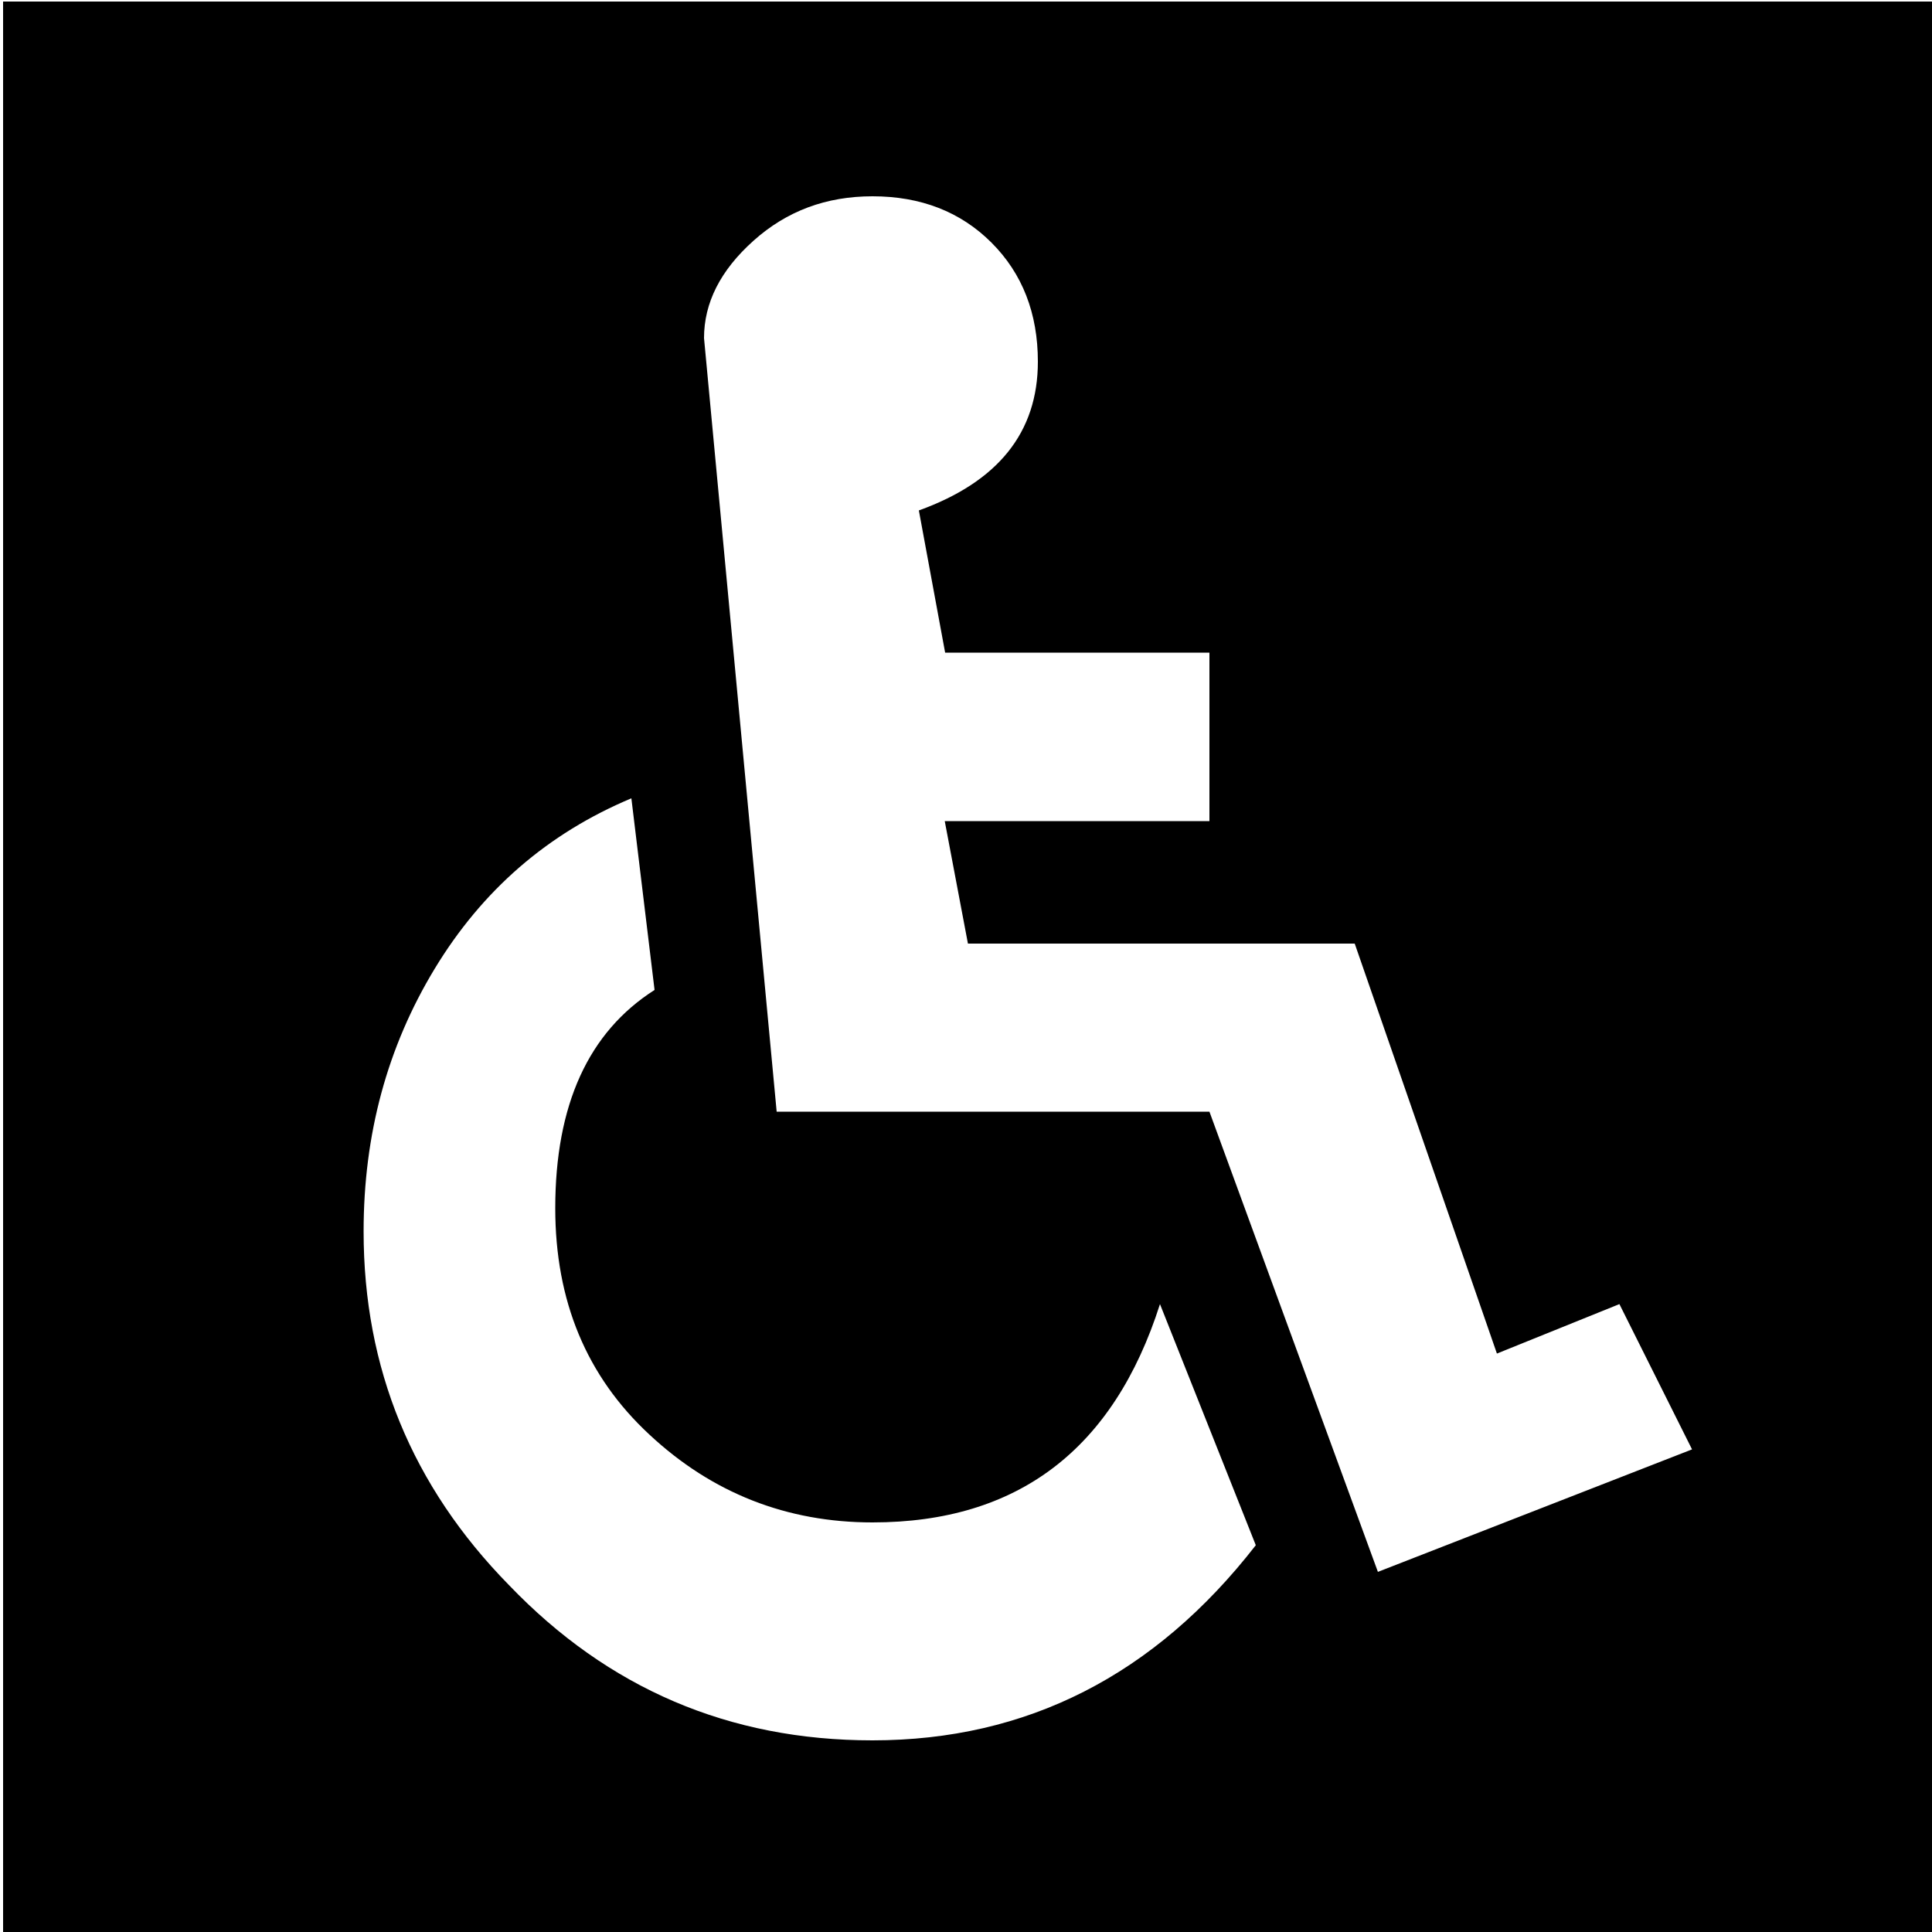 ﻿<svg version="1.1" xmlns="http://www.w3.org/2000/svg" xmlns:xlink="http://www.w3.org/1999/xlink" x="0px" y="0px" viewBox="0 0 500 500" style="enable-background:new 0 0 500 500;" xml:space="preserve">
<g>
	<path d="M500.3,500H0.8V0.4h499.6V500z M300.2,337.5c-12,37.6-36.8,56.5-74.4,56.5c-22.2,0-41.5-7.6-57.7-22.7   c-16.3-15.1-24.4-34.6-24.4-58.6c0-26.8,8.6-45.6,25.7-56.5l-6-49.6c-21.7,9.1-38.6,23.8-50.9,44.1c-12.3,20.3-18.4,42.9-18.4,68   c0,35.4,12.5,65.9,37.6,91.5c25.7,26.8,57,40.2,94.1,40.2c39.9,0,73-16.8,99.2-50.5L300.2,337.5z M356.6,406.8l81.3-31.7   l-18.8-37.6l-31.7,12.8l-36.8-106.1H250.5l-6-31.7H313v-43.6h-68.4l-6.8-36.8c20.5-7.4,30.8-20.2,30.8-38.5c0-12.5-4-22.8-12-30.8   c-8-8-18.3-12-30.8-12c-12,0-22.2,3.8-30.8,11.5c-8.6,7.7-12.8,16.1-12.8,25.2l18.8,200.2H313L356.6,406.8z" />
</g>
</svg>